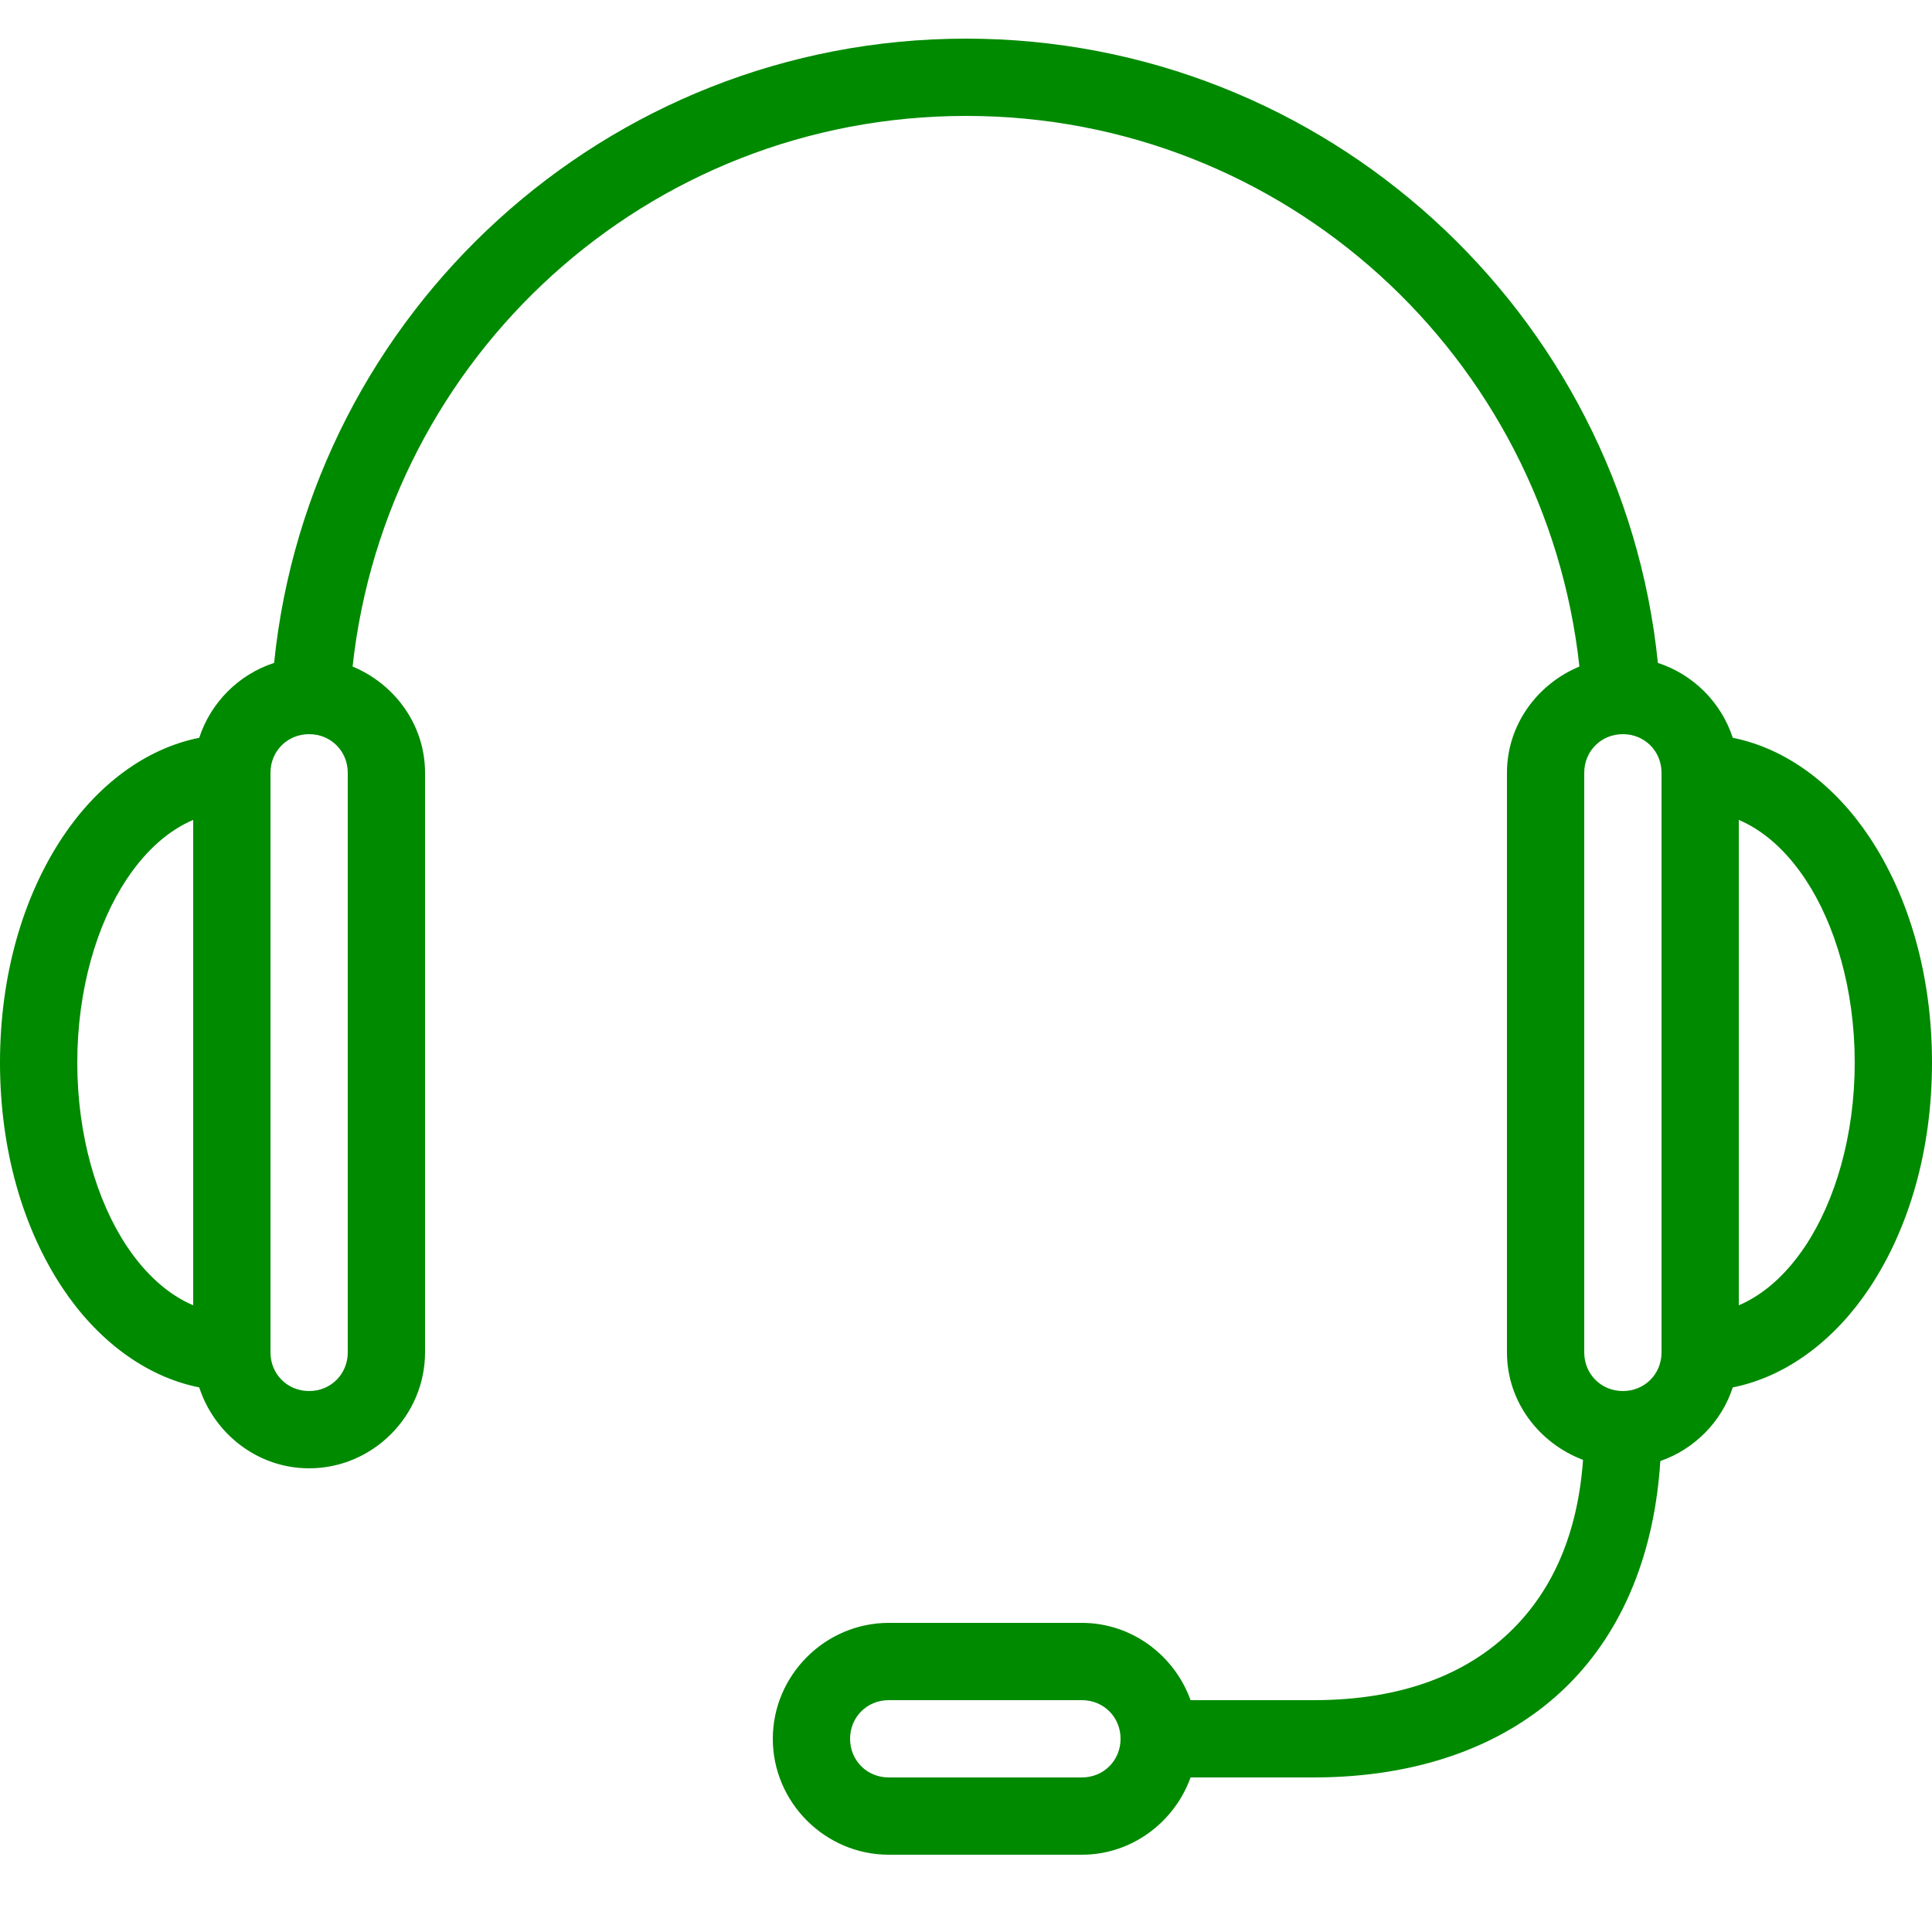 <svg fill="#008a00" xmlns="http://www.w3.org/2000/svg" viewBox="0 0 50 50" width="100px" height="100px"><path d="M 25 1 C 15.691 1 8.016 8.09 7.094 17.156 C 6.18 17.453 5.453 18.18 5.156 19.094 C 3.73 19.379 2.492 20.355 1.625 21.656 C 0.59 23.207 0 25.25 0 27.5 C 0 29.75 0.59 31.793 1.625 33.344 C 2.492 34.645 3.73 35.621 5.156 35.906 C 5.547 37.109 6.672 38 8 38 C 9.645 38 11 36.645 11 35 L 11 20 C 11 18.758 10.215 17.703 9.125 17.25 C 10 9.234 16.75 3 25 3 C 33.25 3 40 9.234 40.875 17.25 C 39.785 17.703 39 18.758 39 20 L 39 35 C 39 36.277 39.832 37.352 40.969 37.781 C 40.832 39.691 40.184 41.129 39.156 42.156 C 37.996 43.316 36.301 44 34 44 L 30.812 44 C 30.395 42.844 29.293 42 28 42 L 23 42 C 21.355 42 20 43.355 20 45 C 20 46.645 21.355 48 23 48 L 28 48 C 29.293 48 30.395 47.156 30.812 46 L 34 46 C 36.699 46 39.004 45.184 40.594 43.594 C 42.023 42.164 42.82 40.164 42.969 37.812 C 43.852 37.504 44.555 36.797 44.844 35.906 C 46.27 35.621 47.508 34.645 48.375 33.344 C 49.41 31.793 50 29.75 50 27.5 C 50 25.25 49.41 23.207 48.375 21.656 C 47.508 20.355 46.27 19.379 44.844 19.094 C 44.547 18.18 43.82 17.453 42.906 17.156 C 41.984 8.09 34.309 1 25 1 Z M 8 19 C 8.562 19 9 19.438 9 20 L 9 35 C 9 35.562 8.562 36 8 36 C 7.438 36 7 35.562 7 35 L 7 20 C 7 19.438 7.438 19 8 19 Z M 42 19 C 42.562 19 43 19.438 43 20 L 43 35 C 43 35.562 42.562 36 42 36 C 41.438 36 41 35.562 41 35 L 41 20 C 41 19.438 41.438 19 42 19 Z M 5 21.219 L 5 33.781 C 4.379 33.516 3.789 33.012 3.281 32.25 C 2.508 31.09 2 29.391 2 27.5 C 2 25.609 2.508 23.91 3.281 22.75 C 3.789 21.988 4.379 21.484 5 21.219 Z M 45 21.219 C 45.621 21.484 46.211 21.988 46.719 22.75 C 47.492 23.91 48 25.609 48 27.5 C 48 29.391 47.492 31.09 46.719 32.25 C 46.211 33.012 45.621 33.516 45 33.781 Z M 23 44 L 28 44 C 28.562 44 29 44.438 29 45 C 29 45.562 28.562 46 28 46 L 23 46 C 22.438 46 22 45.562 22 45 C 22 44.438 22.438 44 23 44 Z"/></svg>